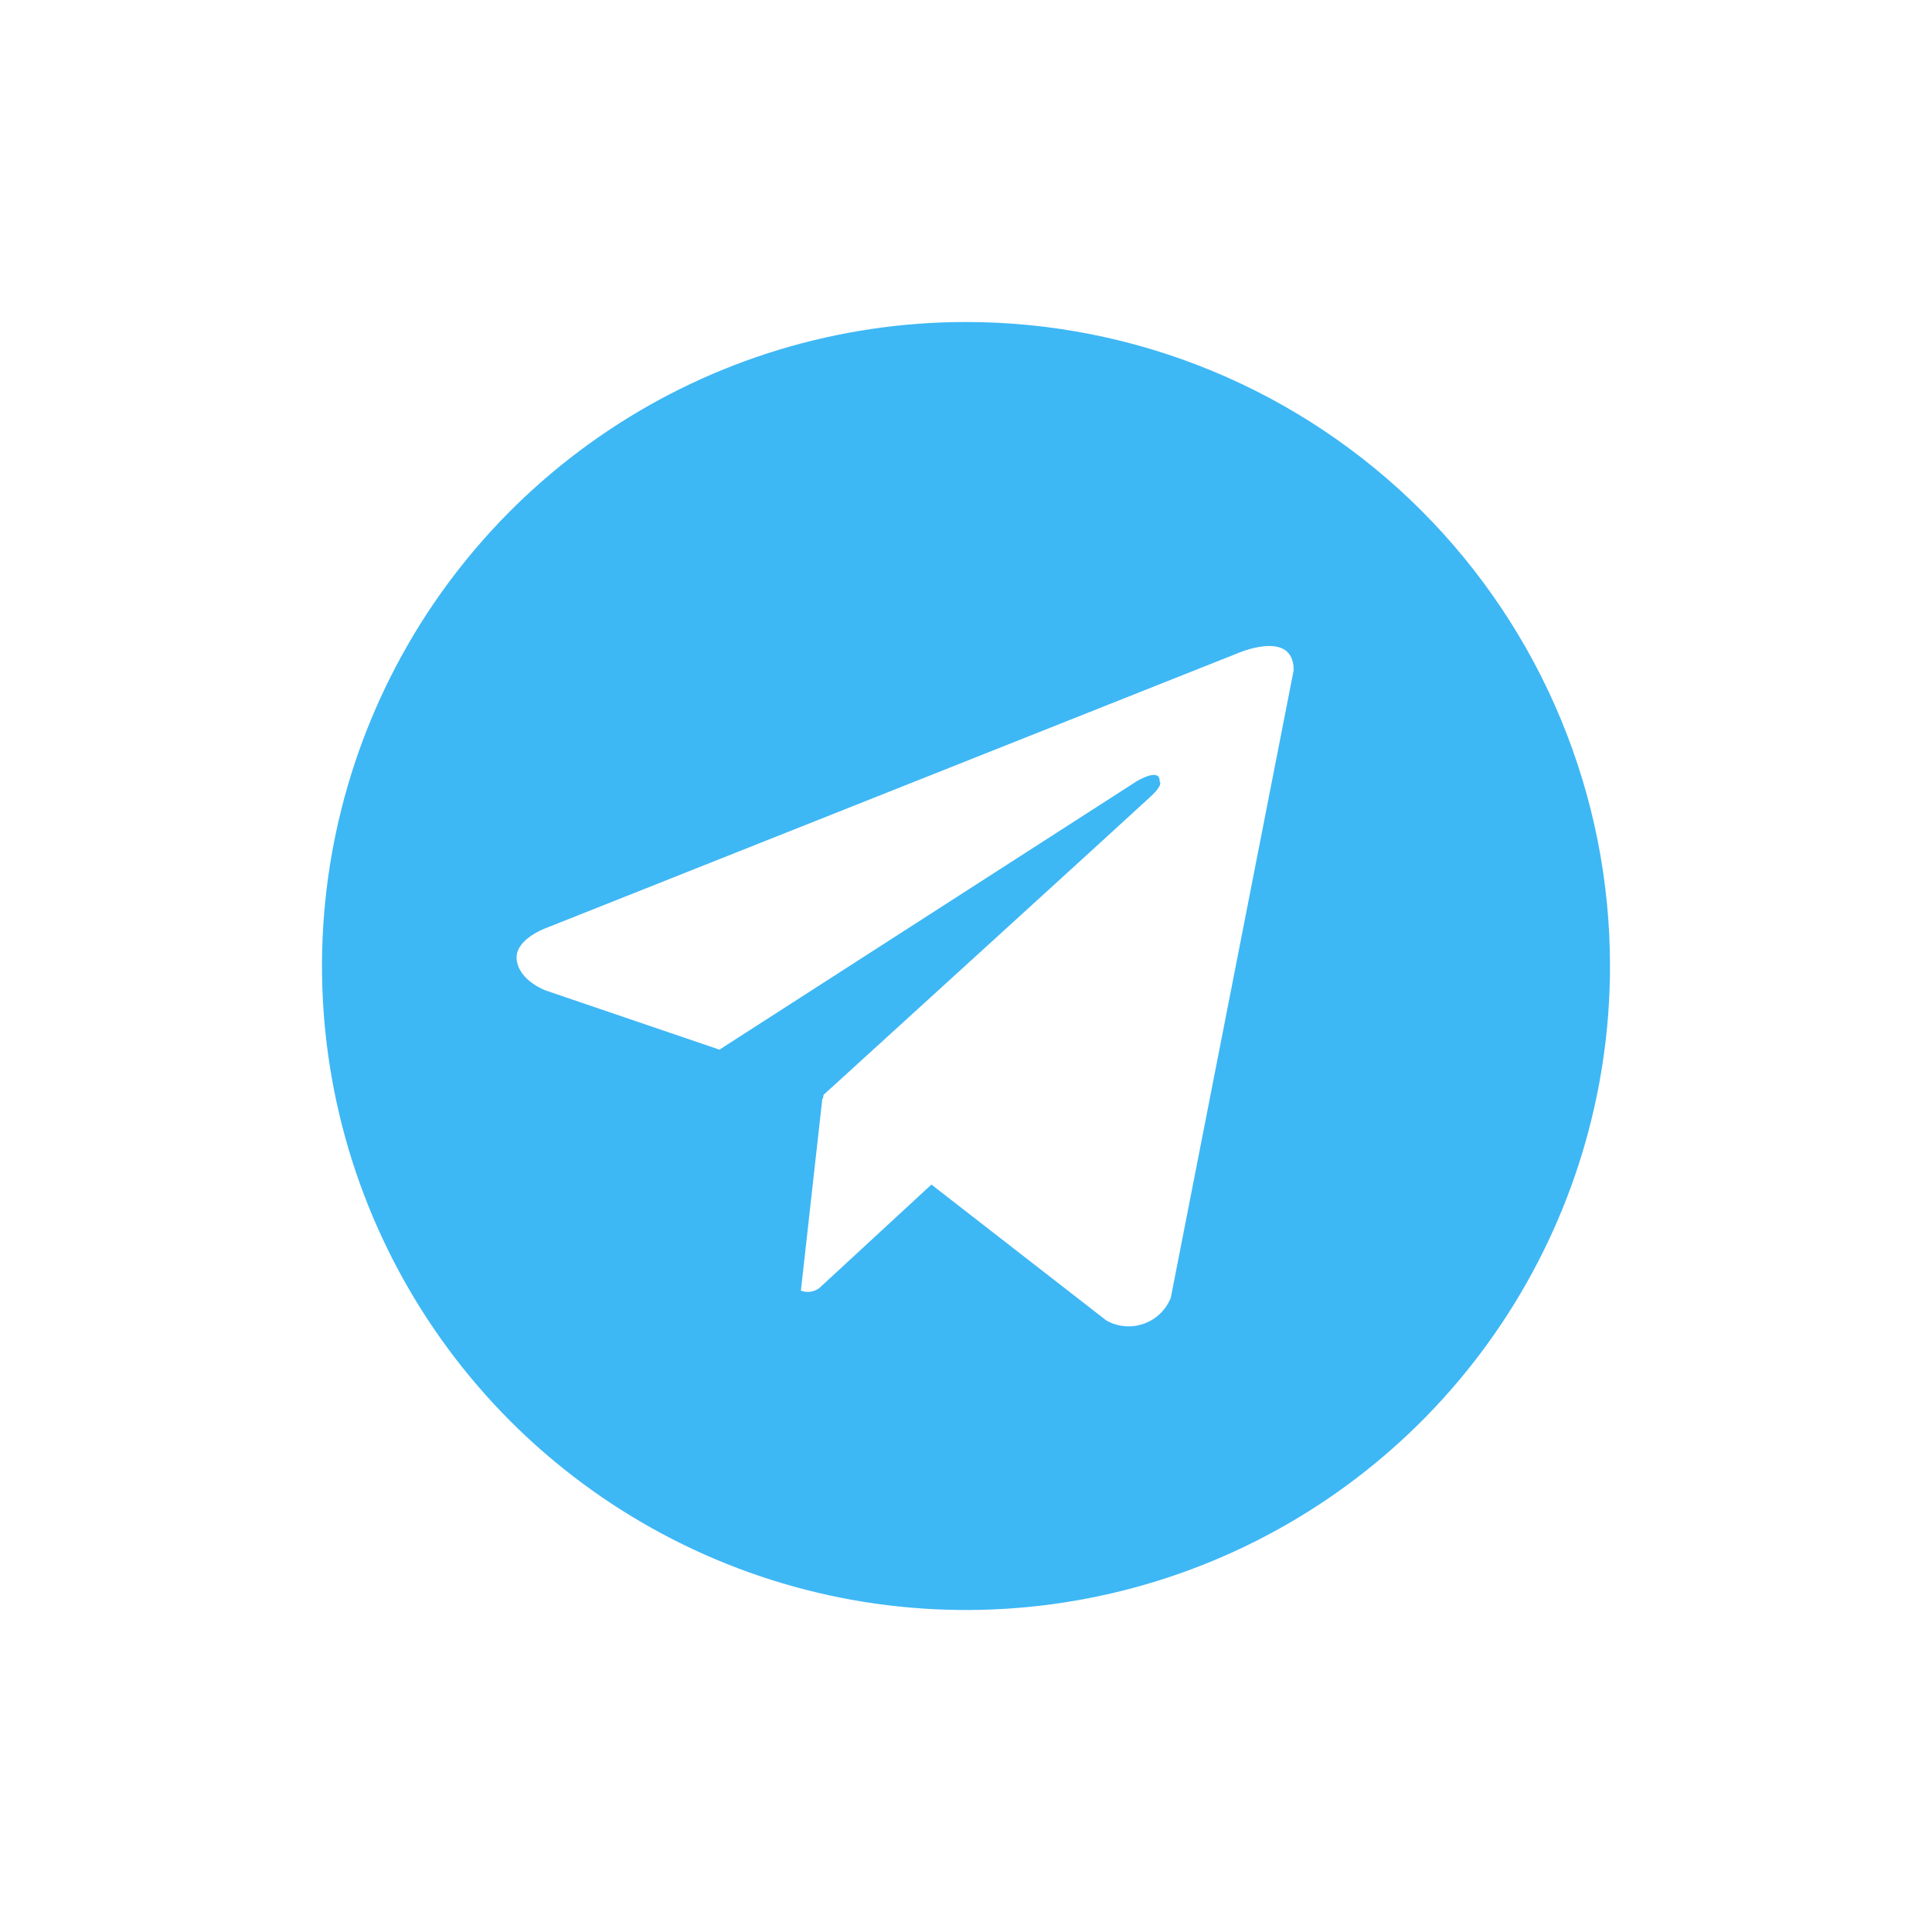 <svg width="48" height="48" viewBox="0 0 48 48" fill="none" xmlns="http://www.w3.org/2000/svg">
<g id="Icons">
<path id="Vector" d="M24 8C20.835 8 17.742 8.938 15.111 10.697C12.48 12.455 10.429 14.953 9.218 17.877C8.007 20.801 7.69 24.018 8.307 27.121C8.925 30.225 10.449 33.076 12.686 35.314C14.924 37.551 17.775 39.075 20.879 39.693C23.982 40.31 27.199 39.993 30.123 38.782C33.047 37.571 35.545 35.52 37.303 32.889C39.062 30.258 40 27.165 40 24C40 21.899 39.586 19.818 38.782 17.877C37.978 15.936 36.799 14.172 35.314 12.686C33.828 11.201 32.064 10.022 30.123 9.218C28.182 8.414 26.101 8 24 8ZM29.088 32.243C29.028 32.393 28.937 32.528 28.821 32.639C28.705 32.75 28.566 32.836 28.414 32.889C28.262 32.942 28.101 32.963 27.941 32.948C27.78 32.934 27.625 32.886 27.485 32.806L23.141 29.43L20.354 32.003C20.289 32.051 20.213 32.082 20.134 32.093C20.054 32.103 19.973 32.094 19.898 32.066L20.432 27.283L20.448 27.298L20.459 27.203C20.459 27.203 28.275 20.086 28.594 19.784C28.917 19.482 28.81 19.416 28.81 19.416C28.829 19.048 28.232 19.416 28.232 19.416L17.875 26.078L13.563 24.61C13.563 24.61 12.901 24.373 12.838 23.85C12.773 23.331 13.584 23.05 13.584 23.05L30.731 16.237C30.731 16.237 32.141 15.61 32.141 16.65L29.088 32.243Z" fill="#3EB7F5"/>
</g>
</svg>

